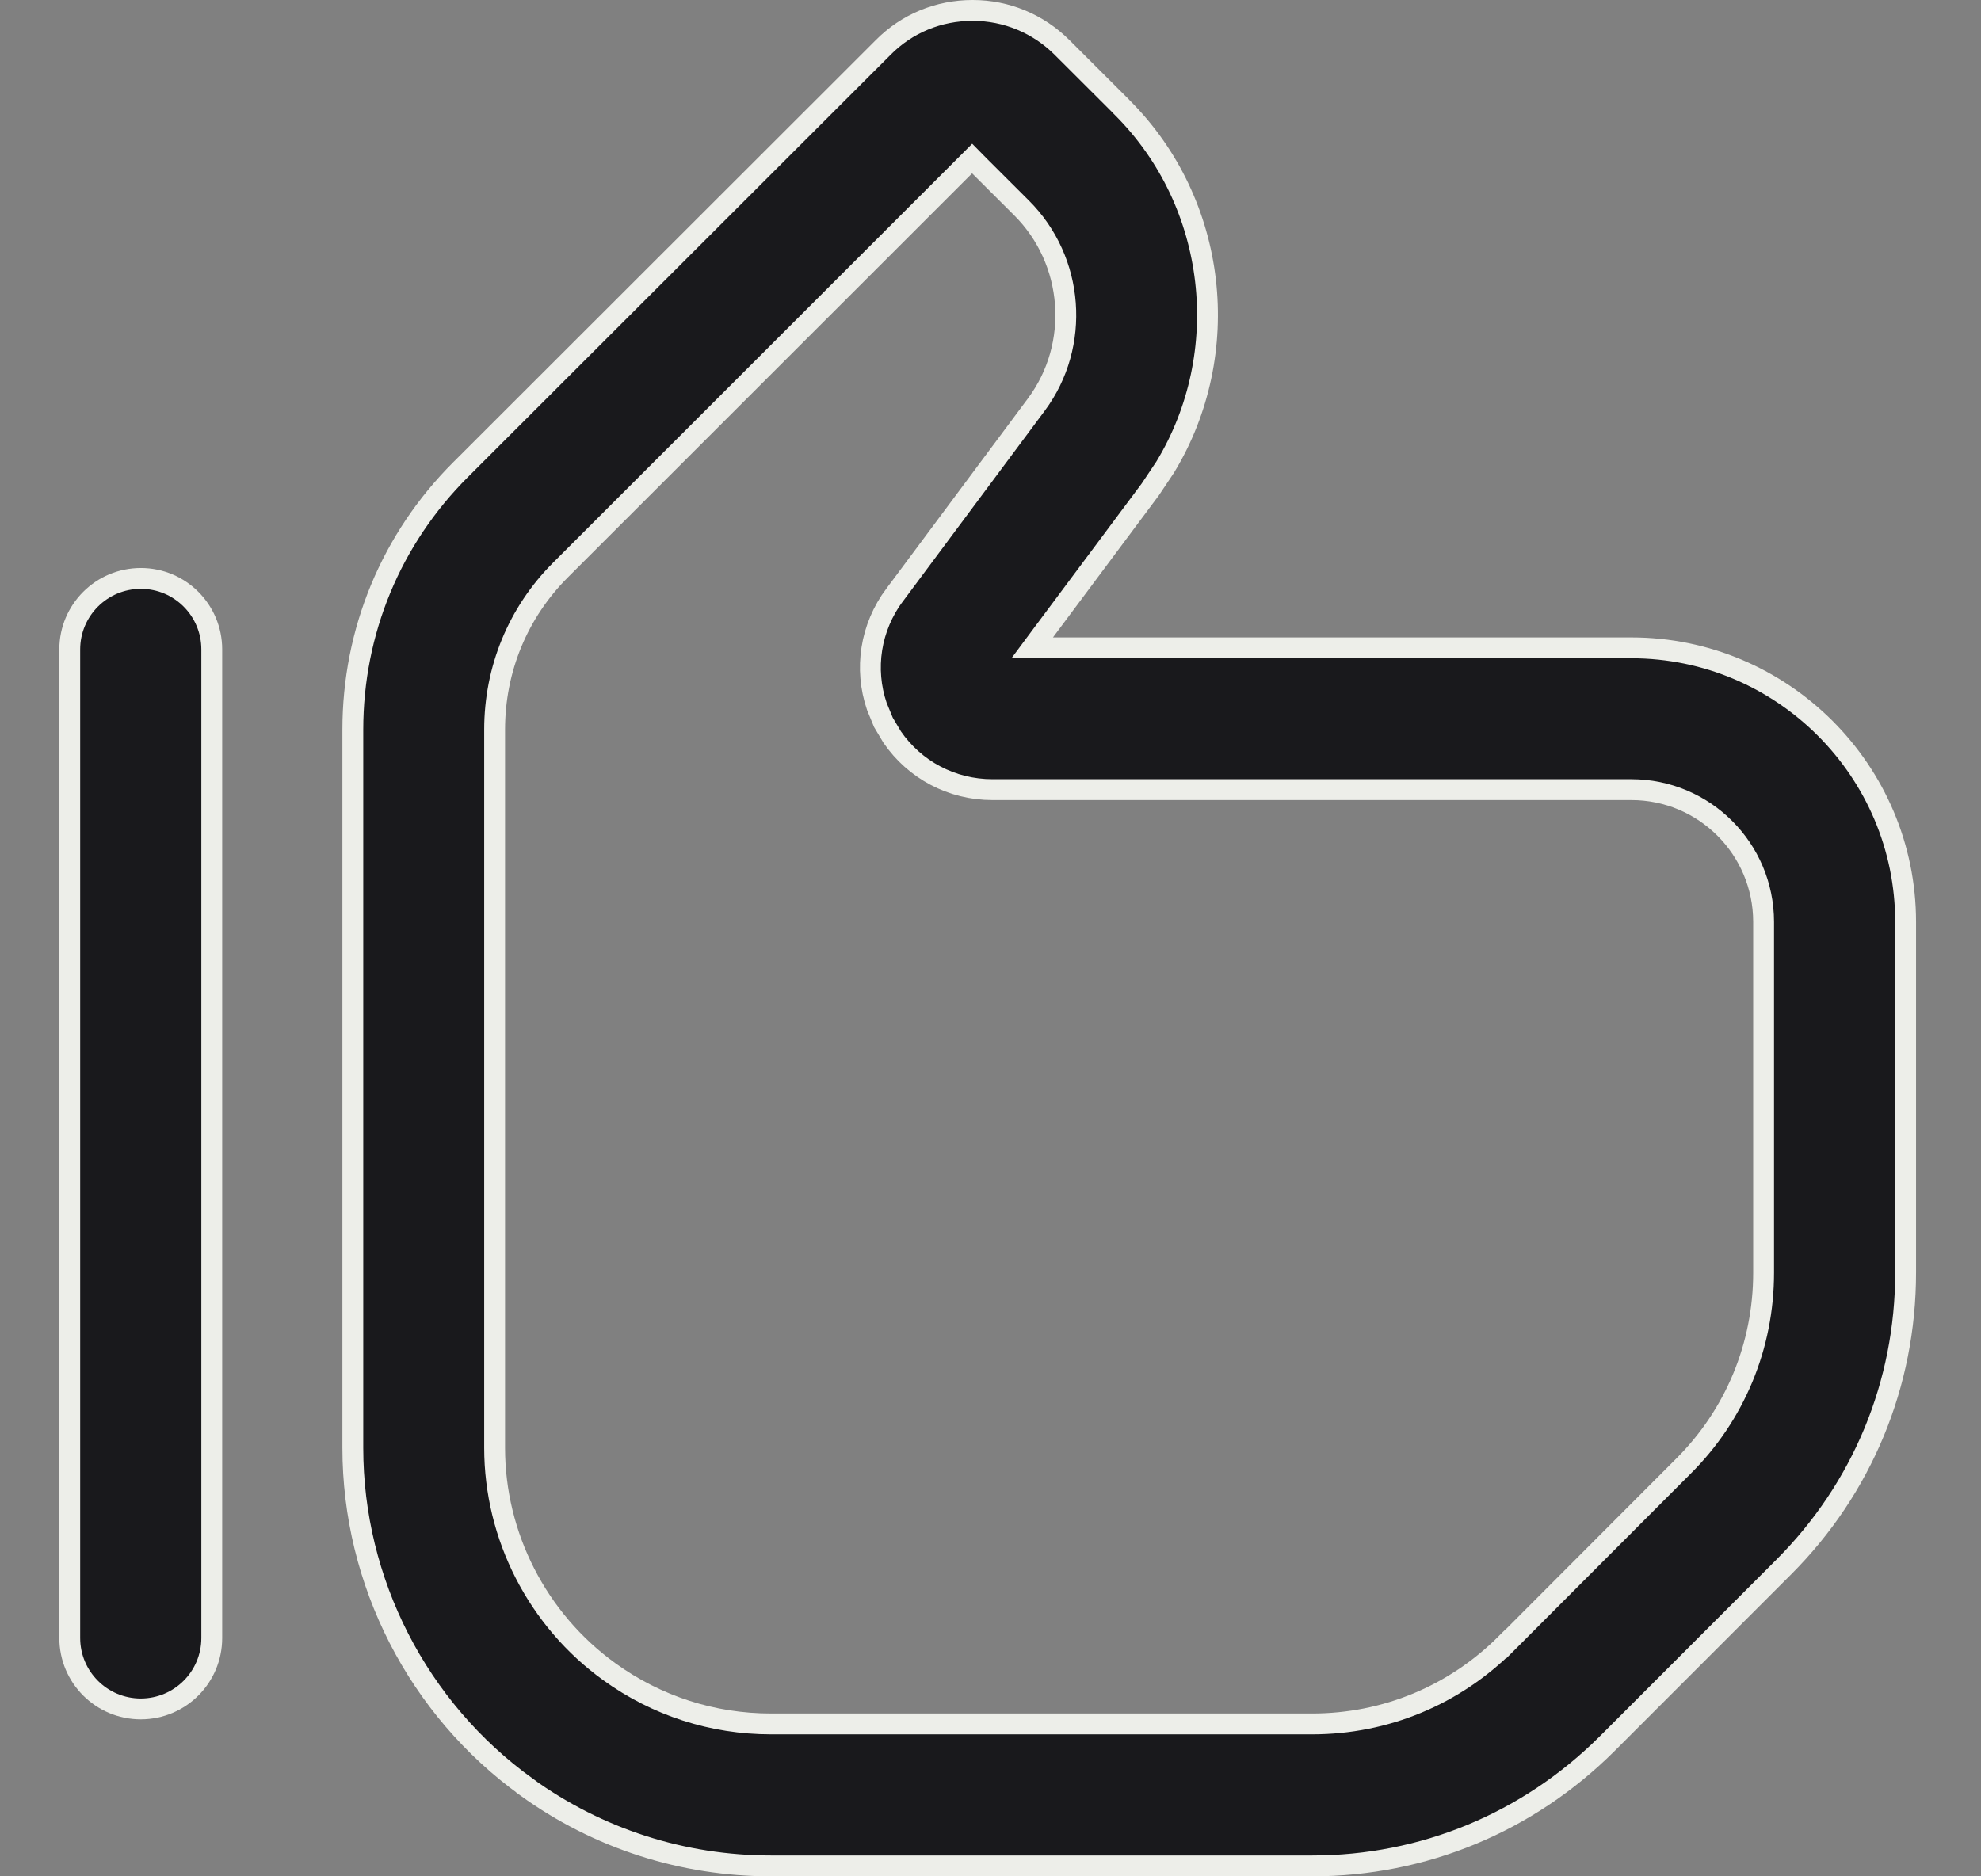 <svg width="19" height="18" viewBox="0 0 19 18" fill="none" xmlns="http://www.w3.org/2000/svg">
<rect x="0" y="0" width="19" height="18" fill="#808080" stroke="none"/>
<path d="M9.329 0.1C9.654 0.1 9.959 0.228 10.187 0.456L10.753 1.021L10.755 1.024L10.765 1.034C11.681 1.95 11.838 3.39 11.175 4.482L11.032 4.696L10.019 6.055L9.9 6.215H15.647C17.096 6.215 18.277 7.395 18.277 8.845V12.208C18.277 13.277 17.861 14.28 17.107 15.034L15.412 16.73C14.654 17.484 13.652 17.9 12.585 17.9H7.395C6.549 17.9 5.736 17.639 5.05 17.144V17.143C4.007 16.392 3.384 15.174 3.384 13.89V7C3.384 6.057 3.751 5.171 4.417 4.506L8.47 0.456C8.698 0.225 9.003 0.1 9.329 0.1ZM5.376 5.468C4.967 5.877 4.744 6.421 4.744 6.999V13.889C4.744 14.736 5.154 15.539 5.844 16.037C6.298 16.365 6.835 16.538 7.395 16.538H12.585C13.288 16.538 13.95 16.263 14.447 15.765L14.448 15.766L16.142 14.069C16.64 13.575 16.915 12.912 16.915 12.209V8.843C16.914 8.143 16.347 7.575 15.646 7.575H9.519C9.128 7.575 8.773 7.385 8.557 7.071L8.473 6.93L8.41 6.777C8.287 6.416 8.348 6.019 8.581 5.706H8.582L9.94 3.881C10.365 3.309 10.304 2.499 9.798 1.995L9.394 1.592L9.324 1.521L5.376 5.468Z" fill="#19191C" stroke="#EDEEE9" stroke-width="0.2"></path>
<path d="M1.351 5.549C1.727 5.549 2.031 5.854 2.031 6.23V15.713C2.031 16.09 1.727 16.393 1.351 16.394C0.974 16.394 0.669 16.09 0.669 15.713V6.23C0.669 5.854 0.974 5.549 1.351 5.549Z" fill="#19191C" stroke="#EDEEE9" stroke-width="0.2"></path>
</svg>
